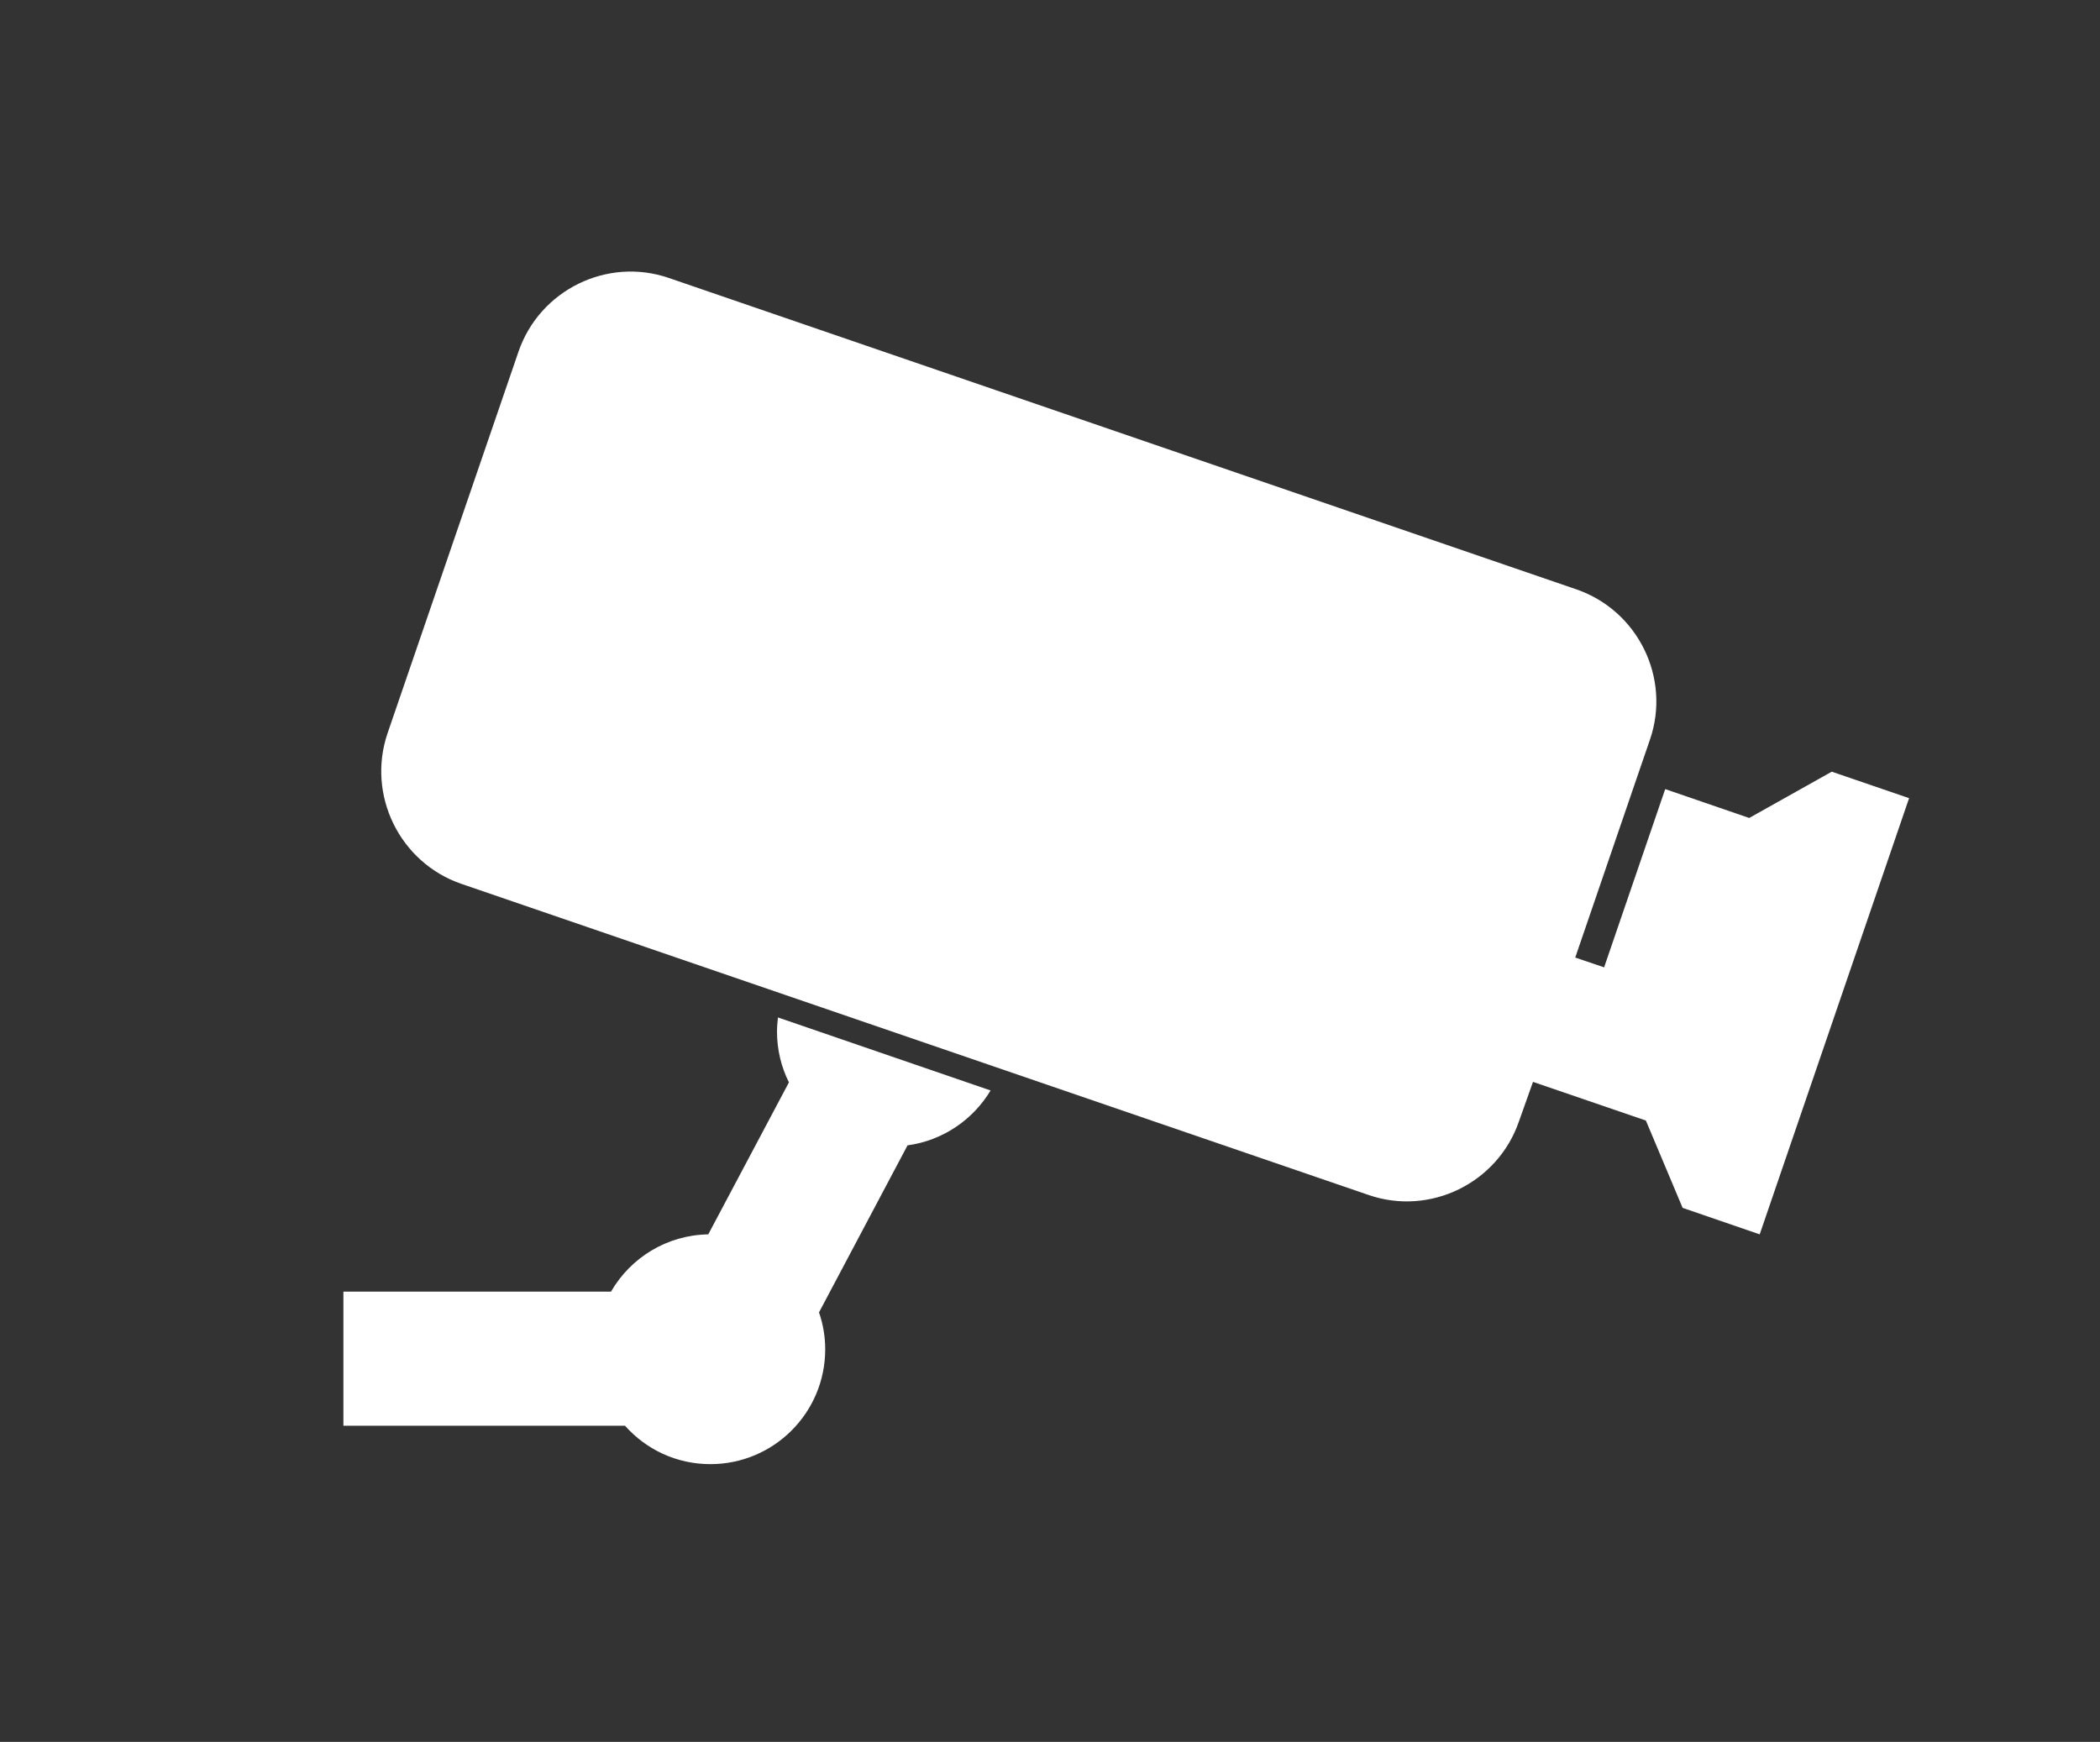 <?xml version="1.0" encoding="utf-8"?>
<!-- Generator: Adobe Illustrator 28.2.0, SVG Export Plug-In . SVG Version: 6.00 Build 0)  -->
<svg version="1.1" id="Tryb_izolacji" xmlns="http://www.w3.org/2000/svg" xmlns:xlink="http://www.w3.org/1999/xlink" x="0px"
	 y="0px" viewBox="0 0 88 73" style="enable-background:new 0 0 88 73;" xml:space="preserve">
<rect x="0" y="0" width="88" height="73" fill="#333333" stroke="none"/>
<style type="text/css">
	.st0{fill:#ffffff;}
</style>
<g>
	<path class="st0" d="M16.24,30.73l5.49-16c0.89-2.58,3.72-3.97,6.3-3.08L66.06,24.7c2.58,0.89,3.97,3.72,3.08,6.3l-0.57,1.66
		l-2.56,7.47l1.21,0.41l2.56-7.47l3.52,1.21l3.46-1.94L80,33.45l-3.13,9.14l-3.13,9.14l-3.23-1.11l-1.54-3.66l-4.73-1.62L63.65,47
		c-0.89,2.58-3.72,3.97-6.3,3.08L19.33,37.04C16.75,36.15,15.36,33.32,16.24,30.73z"/>
	<path class="st0" d="M25.61,54.12c0.82-1.41,2.33-2.36,4.07-2.39l3.38-6.37c-0.32-0.64-0.5-1.36-0.5-2.13c0-0.2,0.02-0.4,0.04-0.59
		l8.91,3.06c-0.73,1.22-2,2.1-3.48,2.3l-3.71,7c0.17,0.49,0.26,1.01,0.26,1.55c0,2.66-2.16,4.81-4.81,4.81
		c-1.43,0-2.7-0.62-3.58-1.61H14.39v-5.62H25.61z"/>
</g>
</svg>
